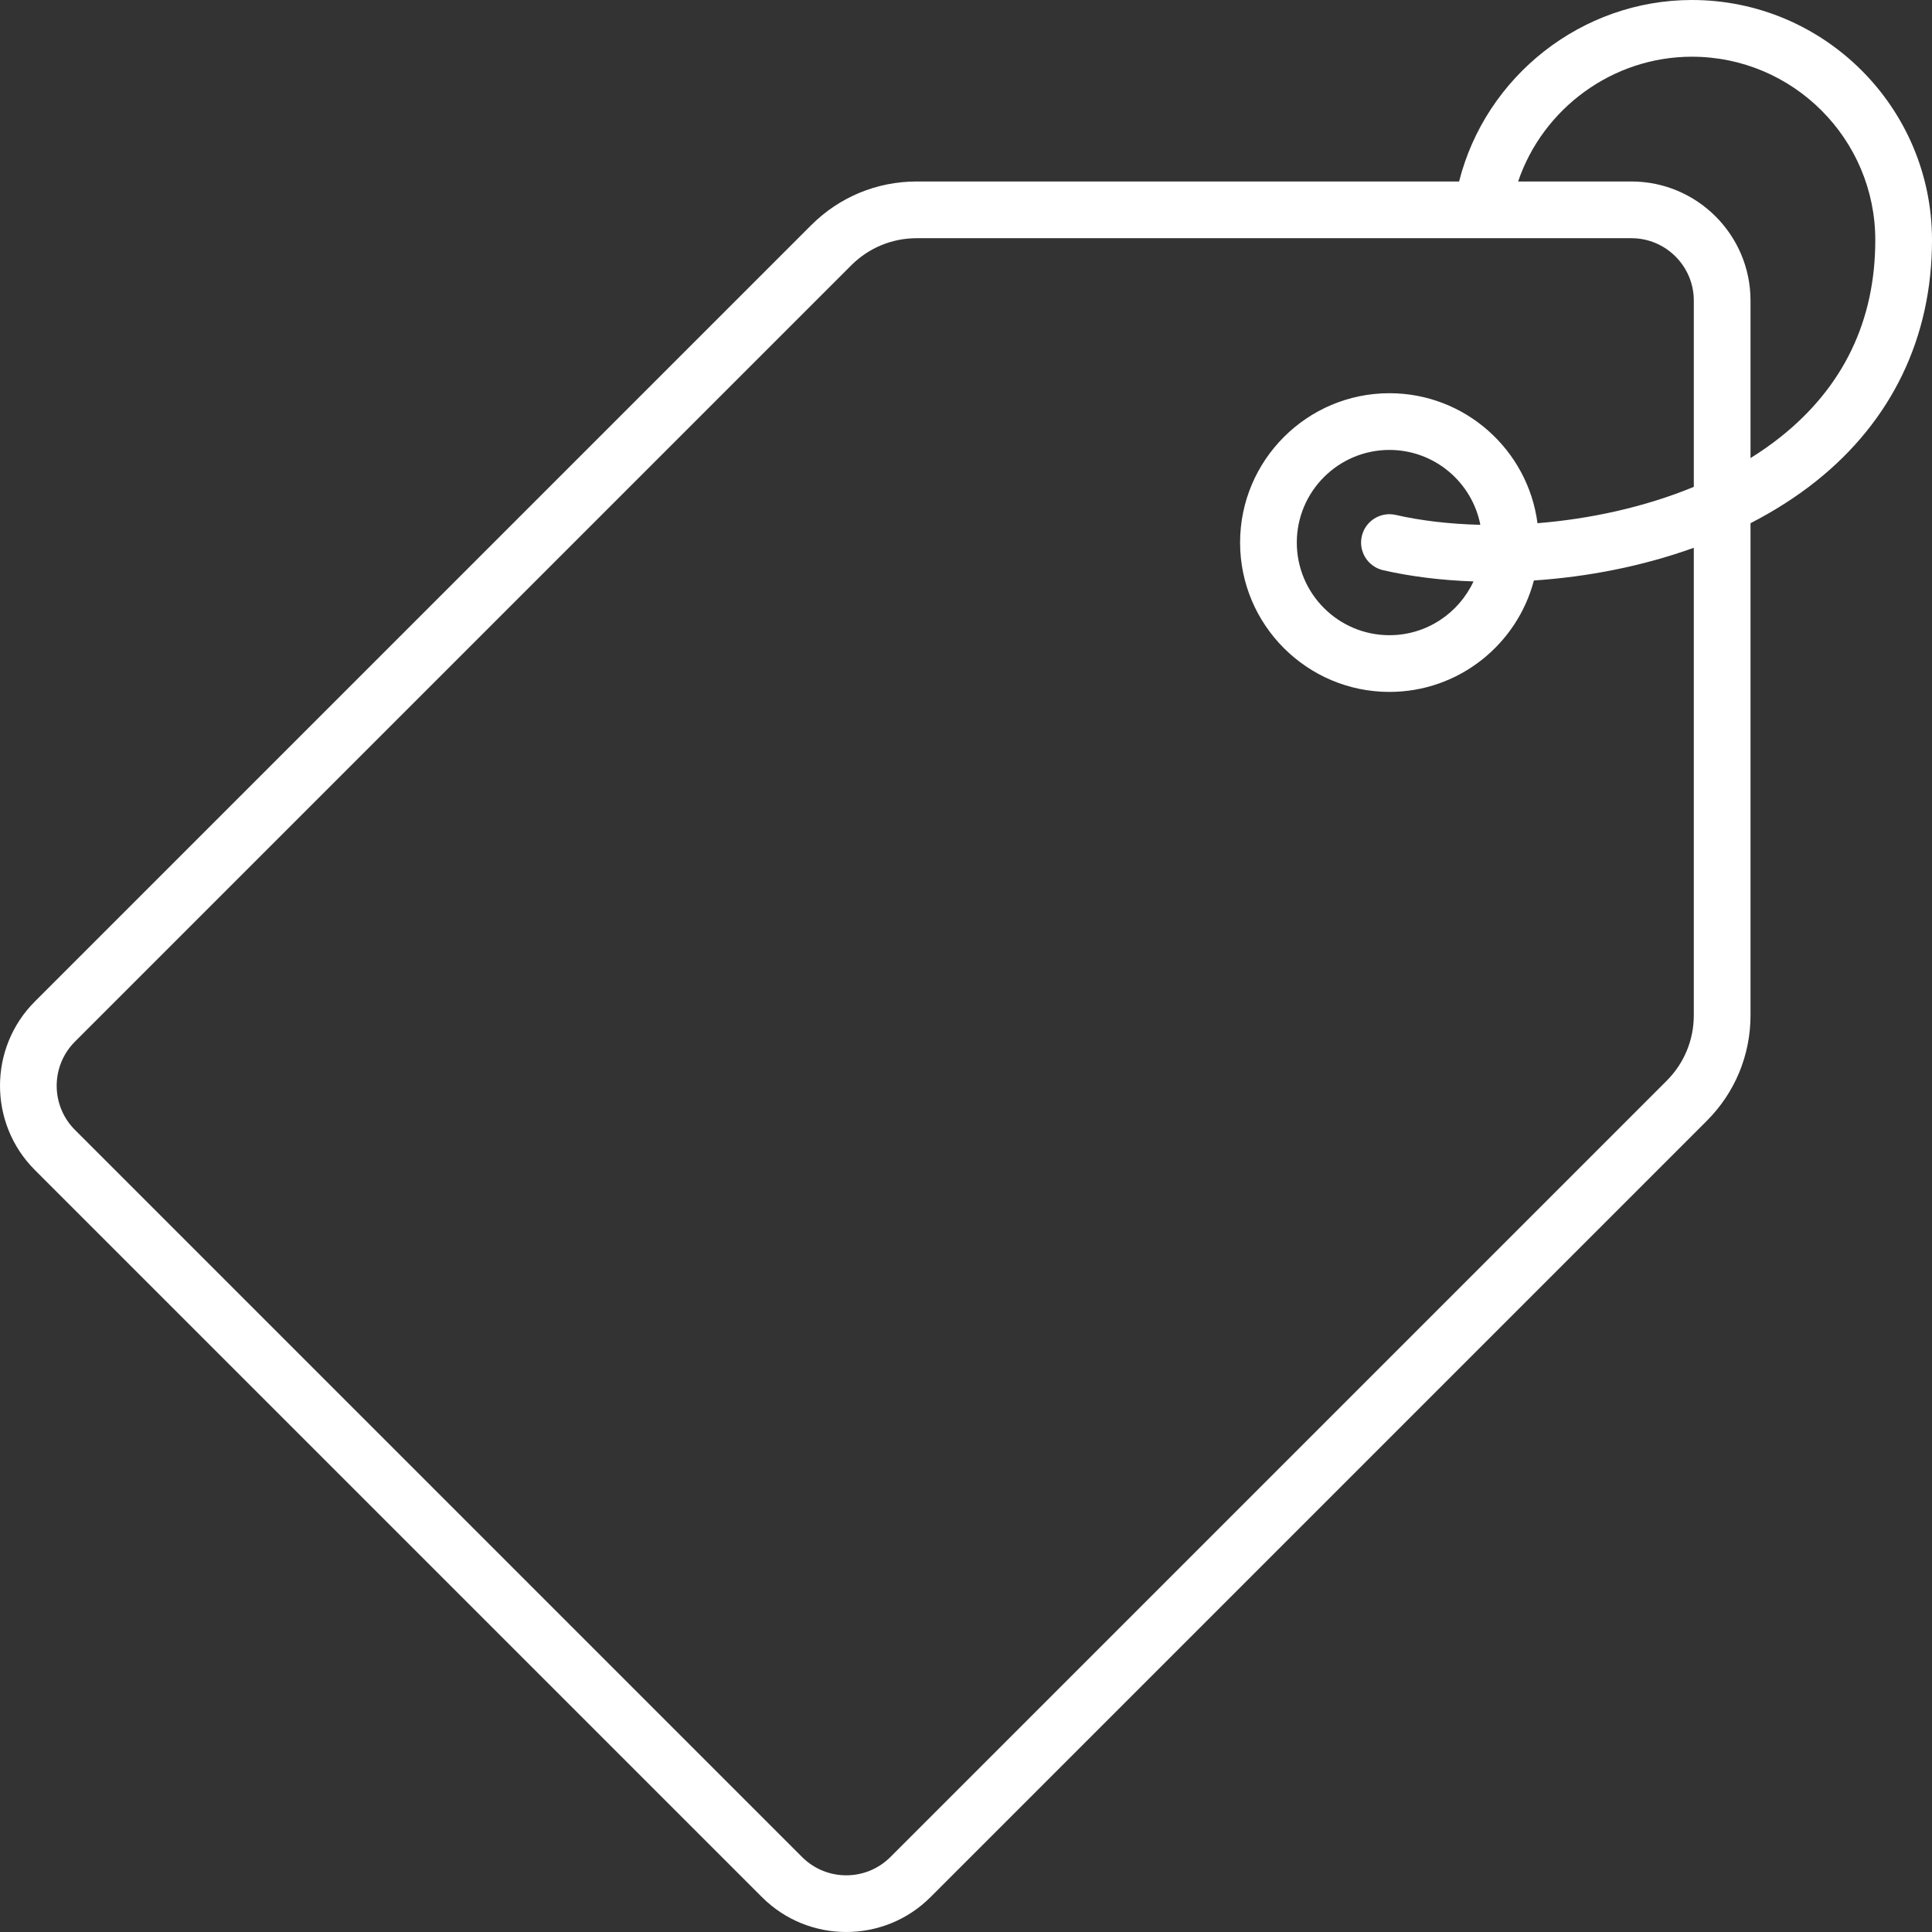 <?xml version="1.0"?>
<svg xmlns="http://www.w3.org/2000/svg" xmlns:xlink="http://www.w3.org/1999/xlink" xmlns:svgjs="http://svgjs.com/svgjs" version="1.1" width="512" height="512" x="0" y="0" viewBox="0 0 510.986 510.986" style="enable-background:new 0 0 512 512" xml:space="preserve" class=""><rect x="0" y="0" width="510.986" height="510.986" fill="#333333" stroke="none"/><g>
<path xmlns="http://www.w3.org/2000/svg" d="M447.486,0c-29.181,0-54.575,20.226-61.577,48H242.466c-10.55,0-20.47,4.109-27.931,11.569L9.212,264.893  c-12.282,12.282-12.282,32.266,0,44.548l192.333,192.333c6.141,6.141,14.208,9.211,22.274,9.211s16.133-3.07,22.274-9.211  L451.417,296.45c7.46-7.461,11.569-17.38,11.569-27.931V138.38c6.169-3.172,12.003-6.858,17.329-11.102  c20.065-15.987,30.671-38.042,30.671-63.778C510.986,28.486,482.5,0,447.486,0z M447.986,268.52c0,6.544-2.548,12.696-7.176,17.324  L235.486,491.168c-6.434,6.434-16.901,6.434-23.335,0L19.818,298.835c-6.433-6.434-6.433-16.901,0-23.335L225.142,70.176  C229.77,65.548,235.922,63,242.466,63h189.02c9.098,0,16.5,7.402,16.5,16.5v49.274c-13.084,5.388-27.495,8.491-41.343,9.604  C404.122,119.011,387.529,104,367.486,104c-21.78,0-39.5,17.72-39.5,39.5s17.72,39.5,39.5,39.5  c18.316,0,33.756-12.532,38.206-29.471c14.033-0.931,28.617-3.722,42.294-8.648V268.52z M365.81,150.811  c7.258,1.663,15.357,2.669,23.906,2.97c-3.894,8.387-12.392,14.22-22.231,14.22c-13.509,0-24.5-10.991-24.5-24.5  s10.991-24.5,24.5-24.5c11.904,0,21.847,8.535,24.044,19.805c-8.081-0.195-15.688-1.085-22.368-2.616  c-4.036-0.927-8.061,1.597-8.986,5.635C359.25,145.862,361.773,149.885,365.81,150.811z M470.967,115.547  c-2.523,2.01-5.195,3.875-7.981,5.608V79.5c0-17.369-14.131-31.5-31.5-31.5h-29.964c6.542-19.307,24.973-33,45.964-33  c26.743,0,48.5,21.757,48.5,48.5C495.986,84.808,487.568,102.319,470.967,115.547z" fill="#ffffff" data-original="#000000" style=""/>
<g xmlns="http://www.w3.org/2000/svg">
</g>
<g xmlns="http://www.w3.org/2000/svg">
</g>
<g xmlns="http://www.w3.org/2000/svg">
</g>
<g xmlns="http://www.w3.org/2000/svg">
</g>
<g xmlns="http://www.w3.org/2000/svg">
</g>
<g xmlns="http://www.w3.org/2000/svg">
</g>
<g xmlns="http://www.w3.org/2000/svg">
</g>
<g xmlns="http://www.w3.org/2000/svg">
</g>
<g xmlns="http://www.w3.org/2000/svg">
</g>
<g xmlns="http://www.w3.org/2000/svg">
</g>
<g xmlns="http://www.w3.org/2000/svg">
</g>
<g xmlns="http://www.w3.org/2000/svg">
</g>
<g xmlns="http://www.w3.org/2000/svg">
</g>
<g xmlns="http://www.w3.org/2000/svg">
</g>
<g xmlns="http://www.w3.org/2000/svg">
</g>
</g></svg>
